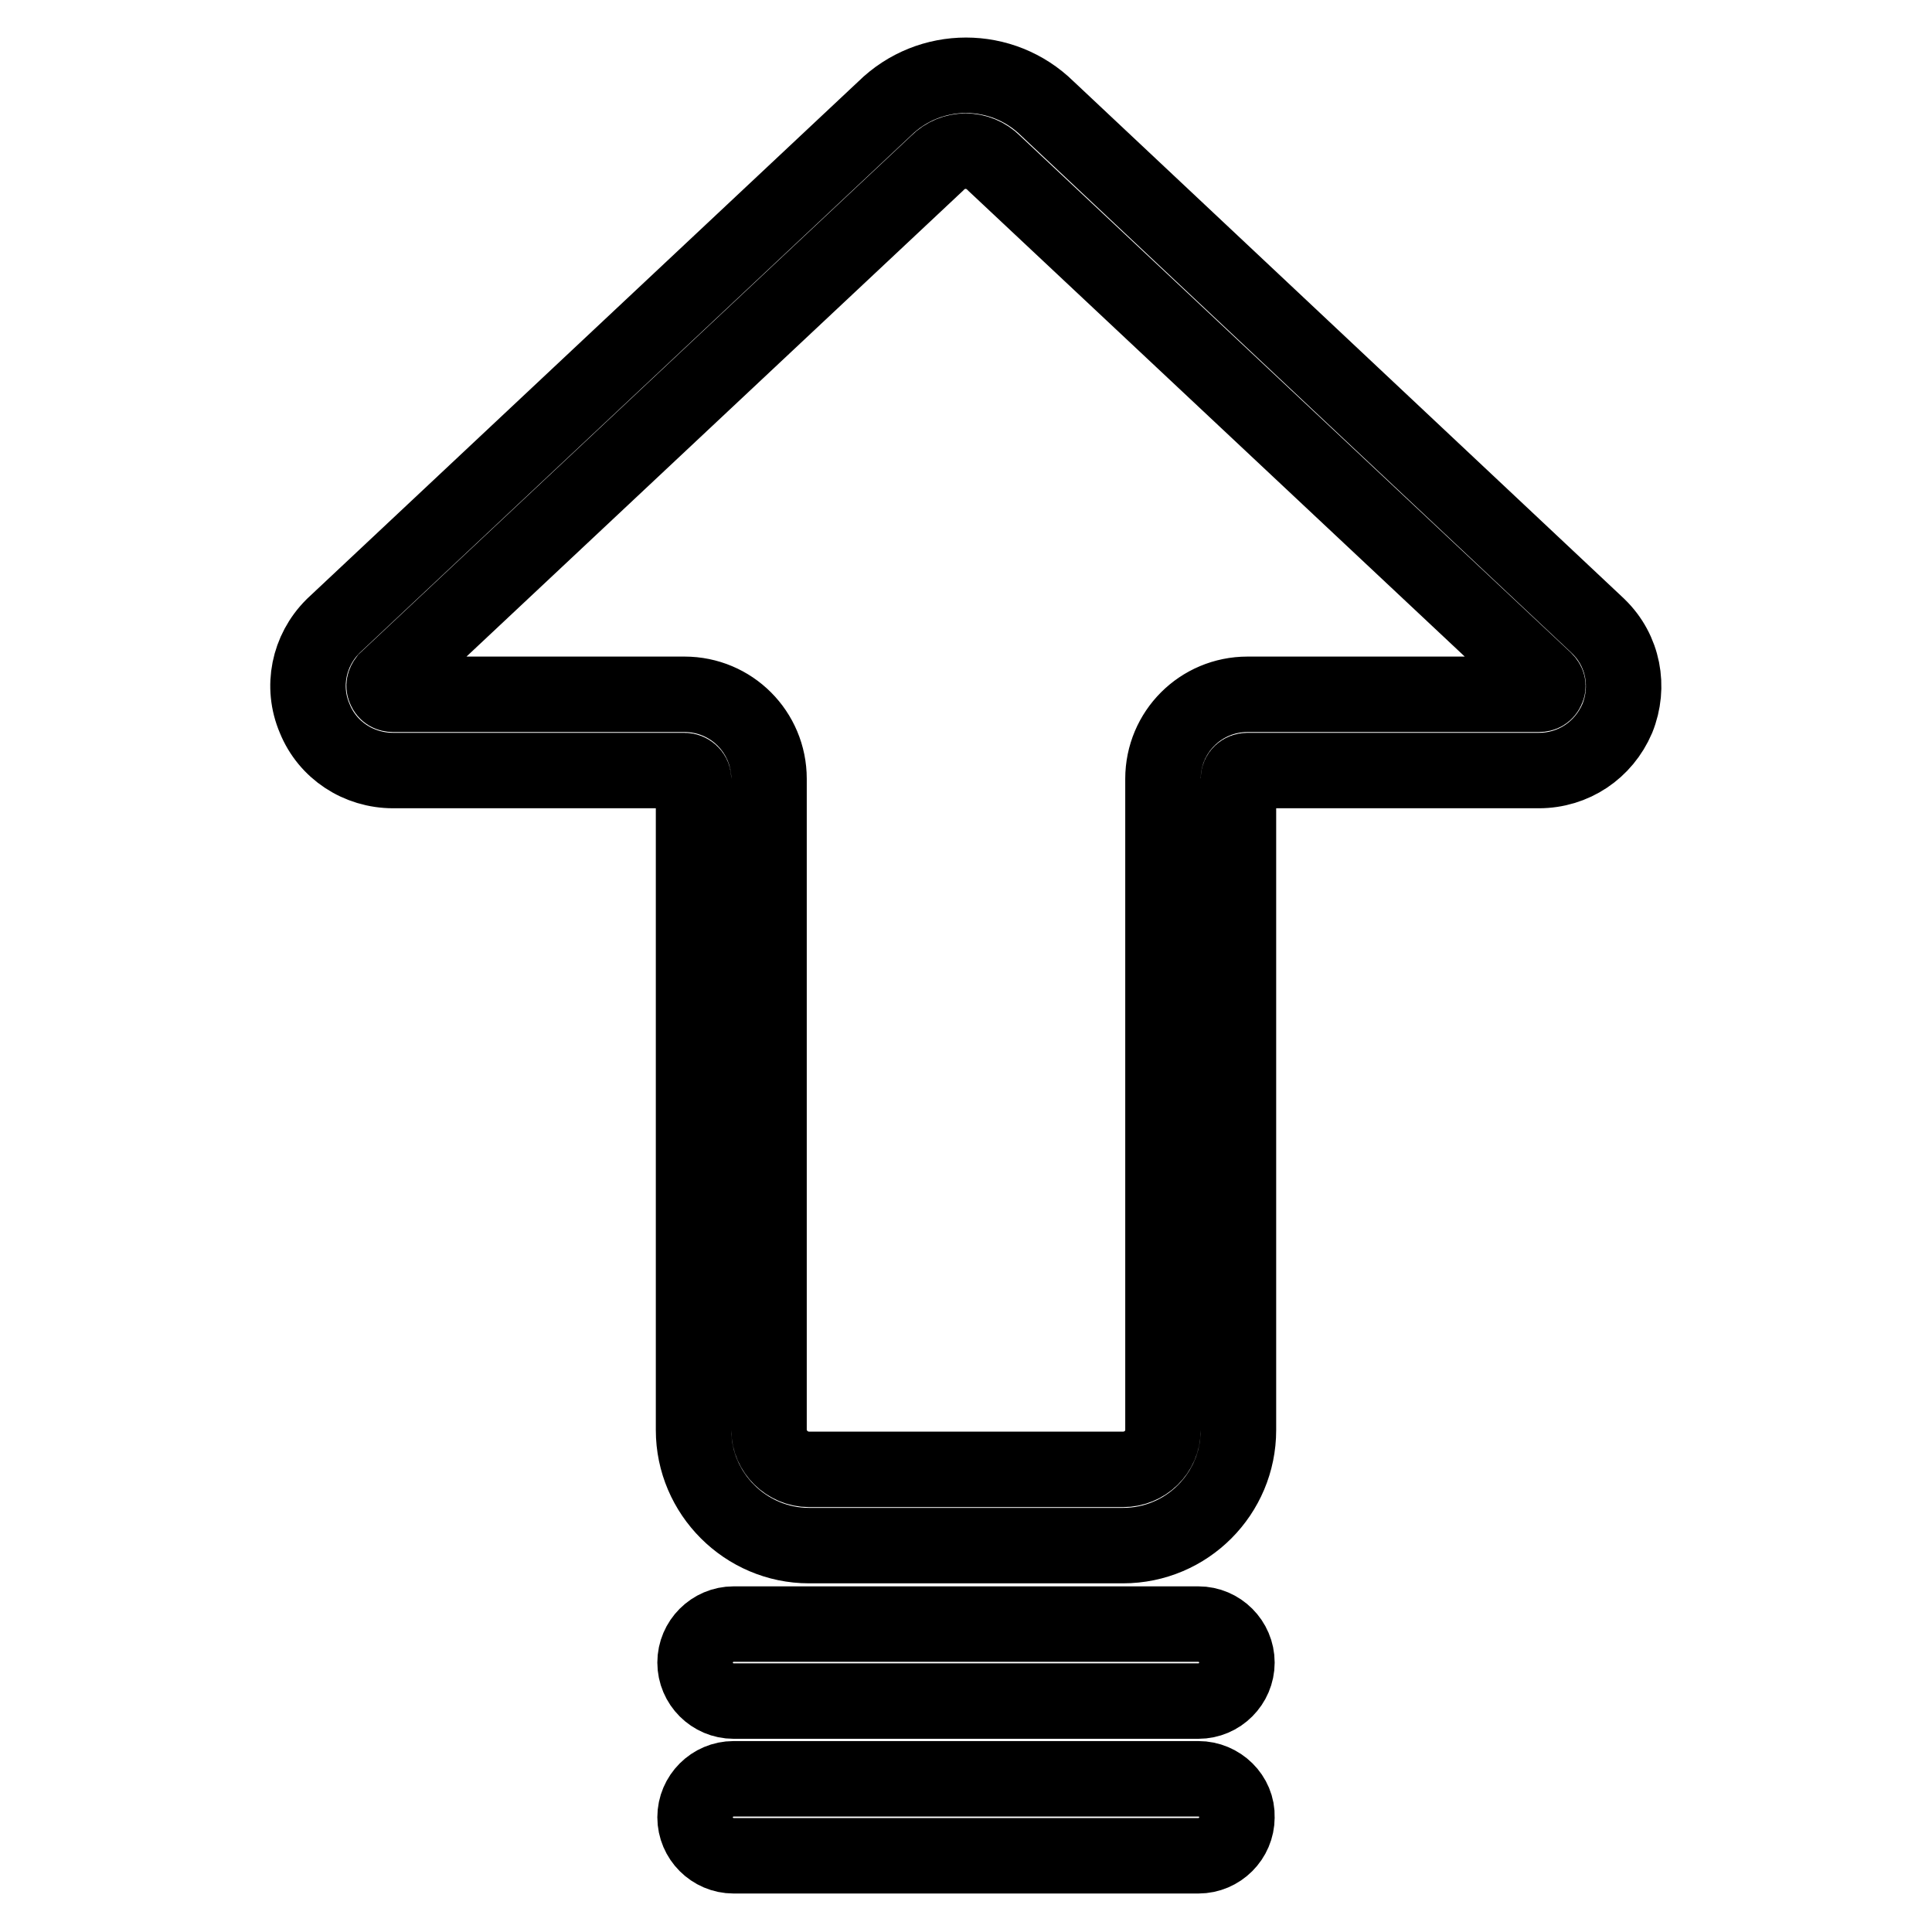 <?xml version="1.0" encoding="utf-8"?>
<!-- Svg Vector Icons : http://www.onlinewebfonts.com/icon -->
<!DOCTYPE svg PUBLIC "-//W3C//DTD SVG 1.1//EN" "http://www.w3.org/Graphics/SVG/1.1/DTD/svg11.dtd">
<svg version="1.1" xmlns="http://www.w3.org/2000/svg" xmlns:xlink="http://www.w3.org/1999/xlink" x="0px" y="0px" viewBox="0 0 256 256" enable-background="new 0 0 256 256" xml:space="preserve">
<g> <path stroke-width="10" fill-opacity="0" stroke="#000000"  d="M211.8,83l-0.1-0.1l-72.9-68.5c-6-5.9-15.6-5.9-21.6,0l-73,68.5c0,0-0.1,0.1-0.1,0.1 c-3.2,3.2-4.2,8-2.4,12.2c1.7,4.2,5.8,6.9,10.4,6.9h38.6c0.6,0,1.2,0.5,1.2,1.1v86.3c0,8.4,6.9,15.3,15.3,15.3h41.6 c8.5,0,15.3-6.9,15.3-15.3v-86.3c0-0.6,0.5-1.1,1.2-1.1h38.6c4.6,0,8.6-2.7,10.4-6.9C216,91,215.1,86.2,211.8,83L211.8,83z  M205,91.3c-0.2,0.5-0.6,0.7-1.1,0.7h-38.6c-6.2,0-11.2,5-11.2,11.2v86.3c0,2.9-2.4,5.2-5.3,5.2h-41.6c-2.9,0-5.3-2.4-5.3-5.2 v-86.3c0-6.2-5-11.2-11.2-11.2H52.1c-0.5,0-0.9-0.2-1.1-0.7c-0.2-0.4-0.1-0.8,0.2-1.2l72.9-68.4c0,0,0.1-0.1,0.1-0.1 c2.1-2.1,5.4-2.1,7.5,0l0.1,0.1l72.9,68.4C205.1,90.5,205.2,90.9,205,91.3L205,91.3z M158.8,215.2H97.2c-2.8,0-5.1,2.3-5.1,5.1 c0,2.8,2.3,5.1,5.1,5.1h61.6c2.8,0,5.1-2.3,5.1-5.1C163.9,217.5,161.6,215.2,158.8,215.2L158.8,215.2z M158.8,235.7H97.2 c-2.8,0-5.1,2.3-5.1,5.1c0,2.8,2.3,5.1,5.1,5.1h61.6c2.8,0,5.1-2.3,5.1-5.1C164,238,161.6,235.7,158.8,235.7L158.8,235.7z"/></g>
</svg>